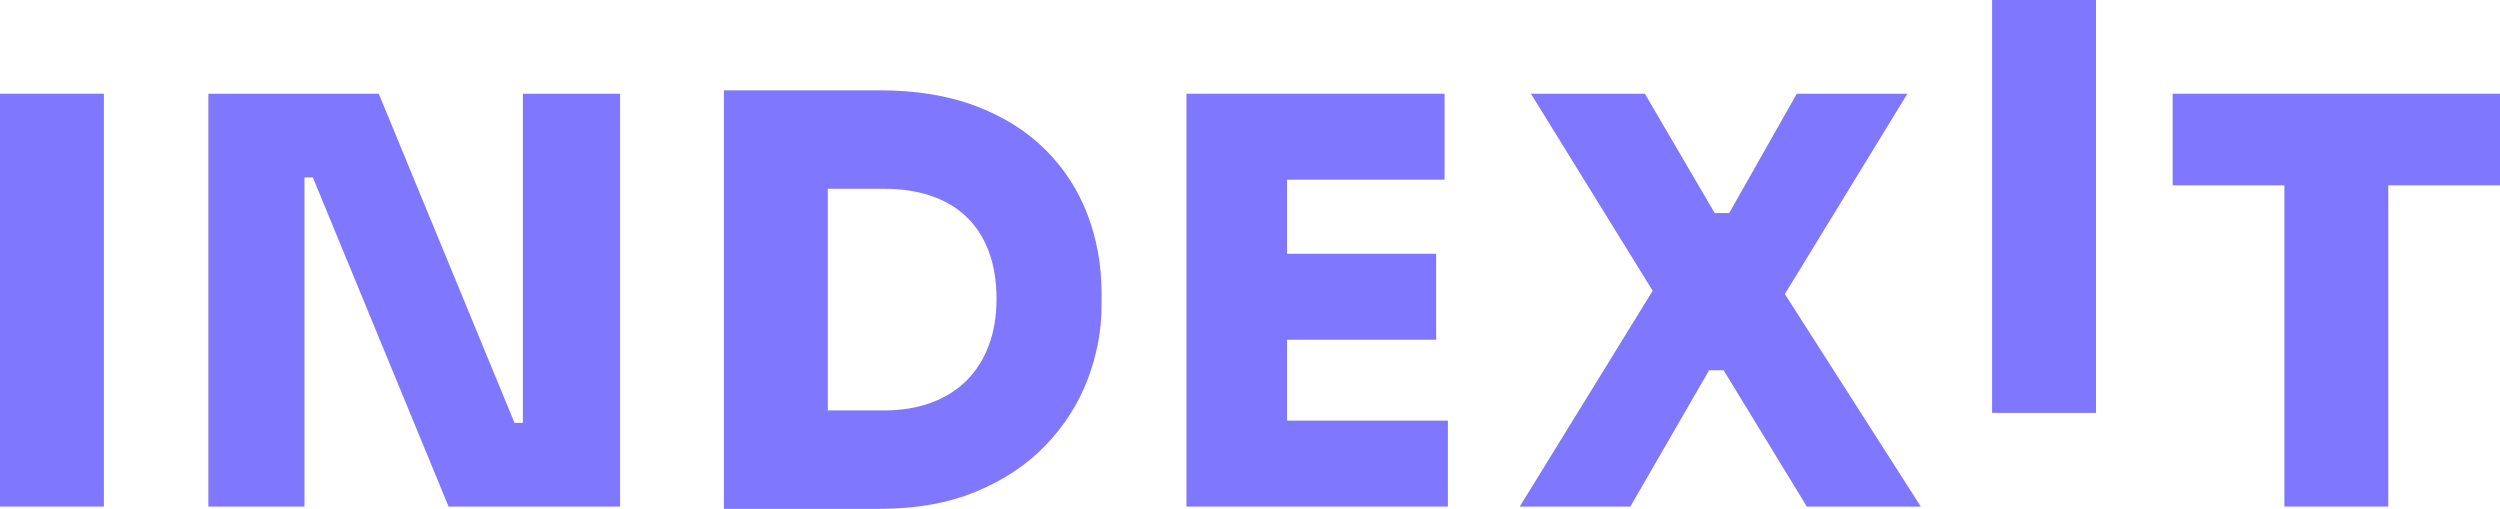 <svg width="226" height="46" viewBox="0 0 226 46" fill="none" xmlns="http://www.w3.org/2000/svg">
<g clip-path="url(#clip0_1134_26820)">
<path d="M9.393 8.471H0V45.795H9.393V8.471Z" fill="#8077FF"/>
<path d="M47.268 38.228H46.511L34.239 8.471H18.837V45.795H27.523V16.038H28.28L40.552 45.795H56.055V8.471H47.268V38.228Z" fill="#8077FF"/>
<path d="M94.529 13.558C92.845 11.871 90.749 10.551 88.242 9.596C85.733 8.642 82.813 8.164 79.48 8.164H65.441V46H79.48C82.813 46 85.733 45.481 88.242 44.441C90.749 43.401 92.845 42.004 94.529 40.248C96.212 38.493 97.475 36.516 98.316 34.317C99.158 32.118 99.579 29.877 99.579 27.593V26.469C99.579 23.981 99.158 21.629 98.316 19.412C97.475 17.197 96.212 15.245 94.529 13.558ZM89.378 31.249C88.906 32.494 88.233 33.55 87.358 34.419C86.482 35.289 85.414 35.953 84.152 36.413C82.889 36.874 81.466 37.103 79.884 37.103H74.834V17.061H79.884C81.466 17.061 82.889 17.274 84.152 17.7C85.414 18.126 86.482 18.757 87.358 19.592C88.233 20.427 88.906 21.467 89.378 22.71C89.849 23.955 90.085 25.395 90.085 27.031C90.085 28.599 89.849 30.005 89.378 31.249Z" fill="#8077FF"/>
<path d="M116.346 30.712H129.829V22.941H116.346V16.242H130.587V8.471H116.346H115.336H107.256V45.795H115.336H116.346H130.889V38.024H116.346V30.712Z" fill="#8077FF"/>
<path d="M172.43 8.471H162.431L156.32 19.259H155.007L148.695 8.471H138.393L149.402 26.285L137.383 45.795H147.382L154.502 33.473H155.815L163.339 45.795H173.642L161.35 26.58L172.43 8.471Z" fill="#8077FF"/>
<path d="M189.479 0H180.086V37.325H189.479V0Z" fill="#8077FF"/>
<path d="M226 8.471H196.407V16.753H206.507V45.795H215.9V16.753H226V8.471Z" fill="#8077FF"/>
</g>
<defs>
<clipPath id="clip0_1134_26820">
<rect width="226" height="46" fill="white"/>
</clipPath>
</defs>
</svg>
